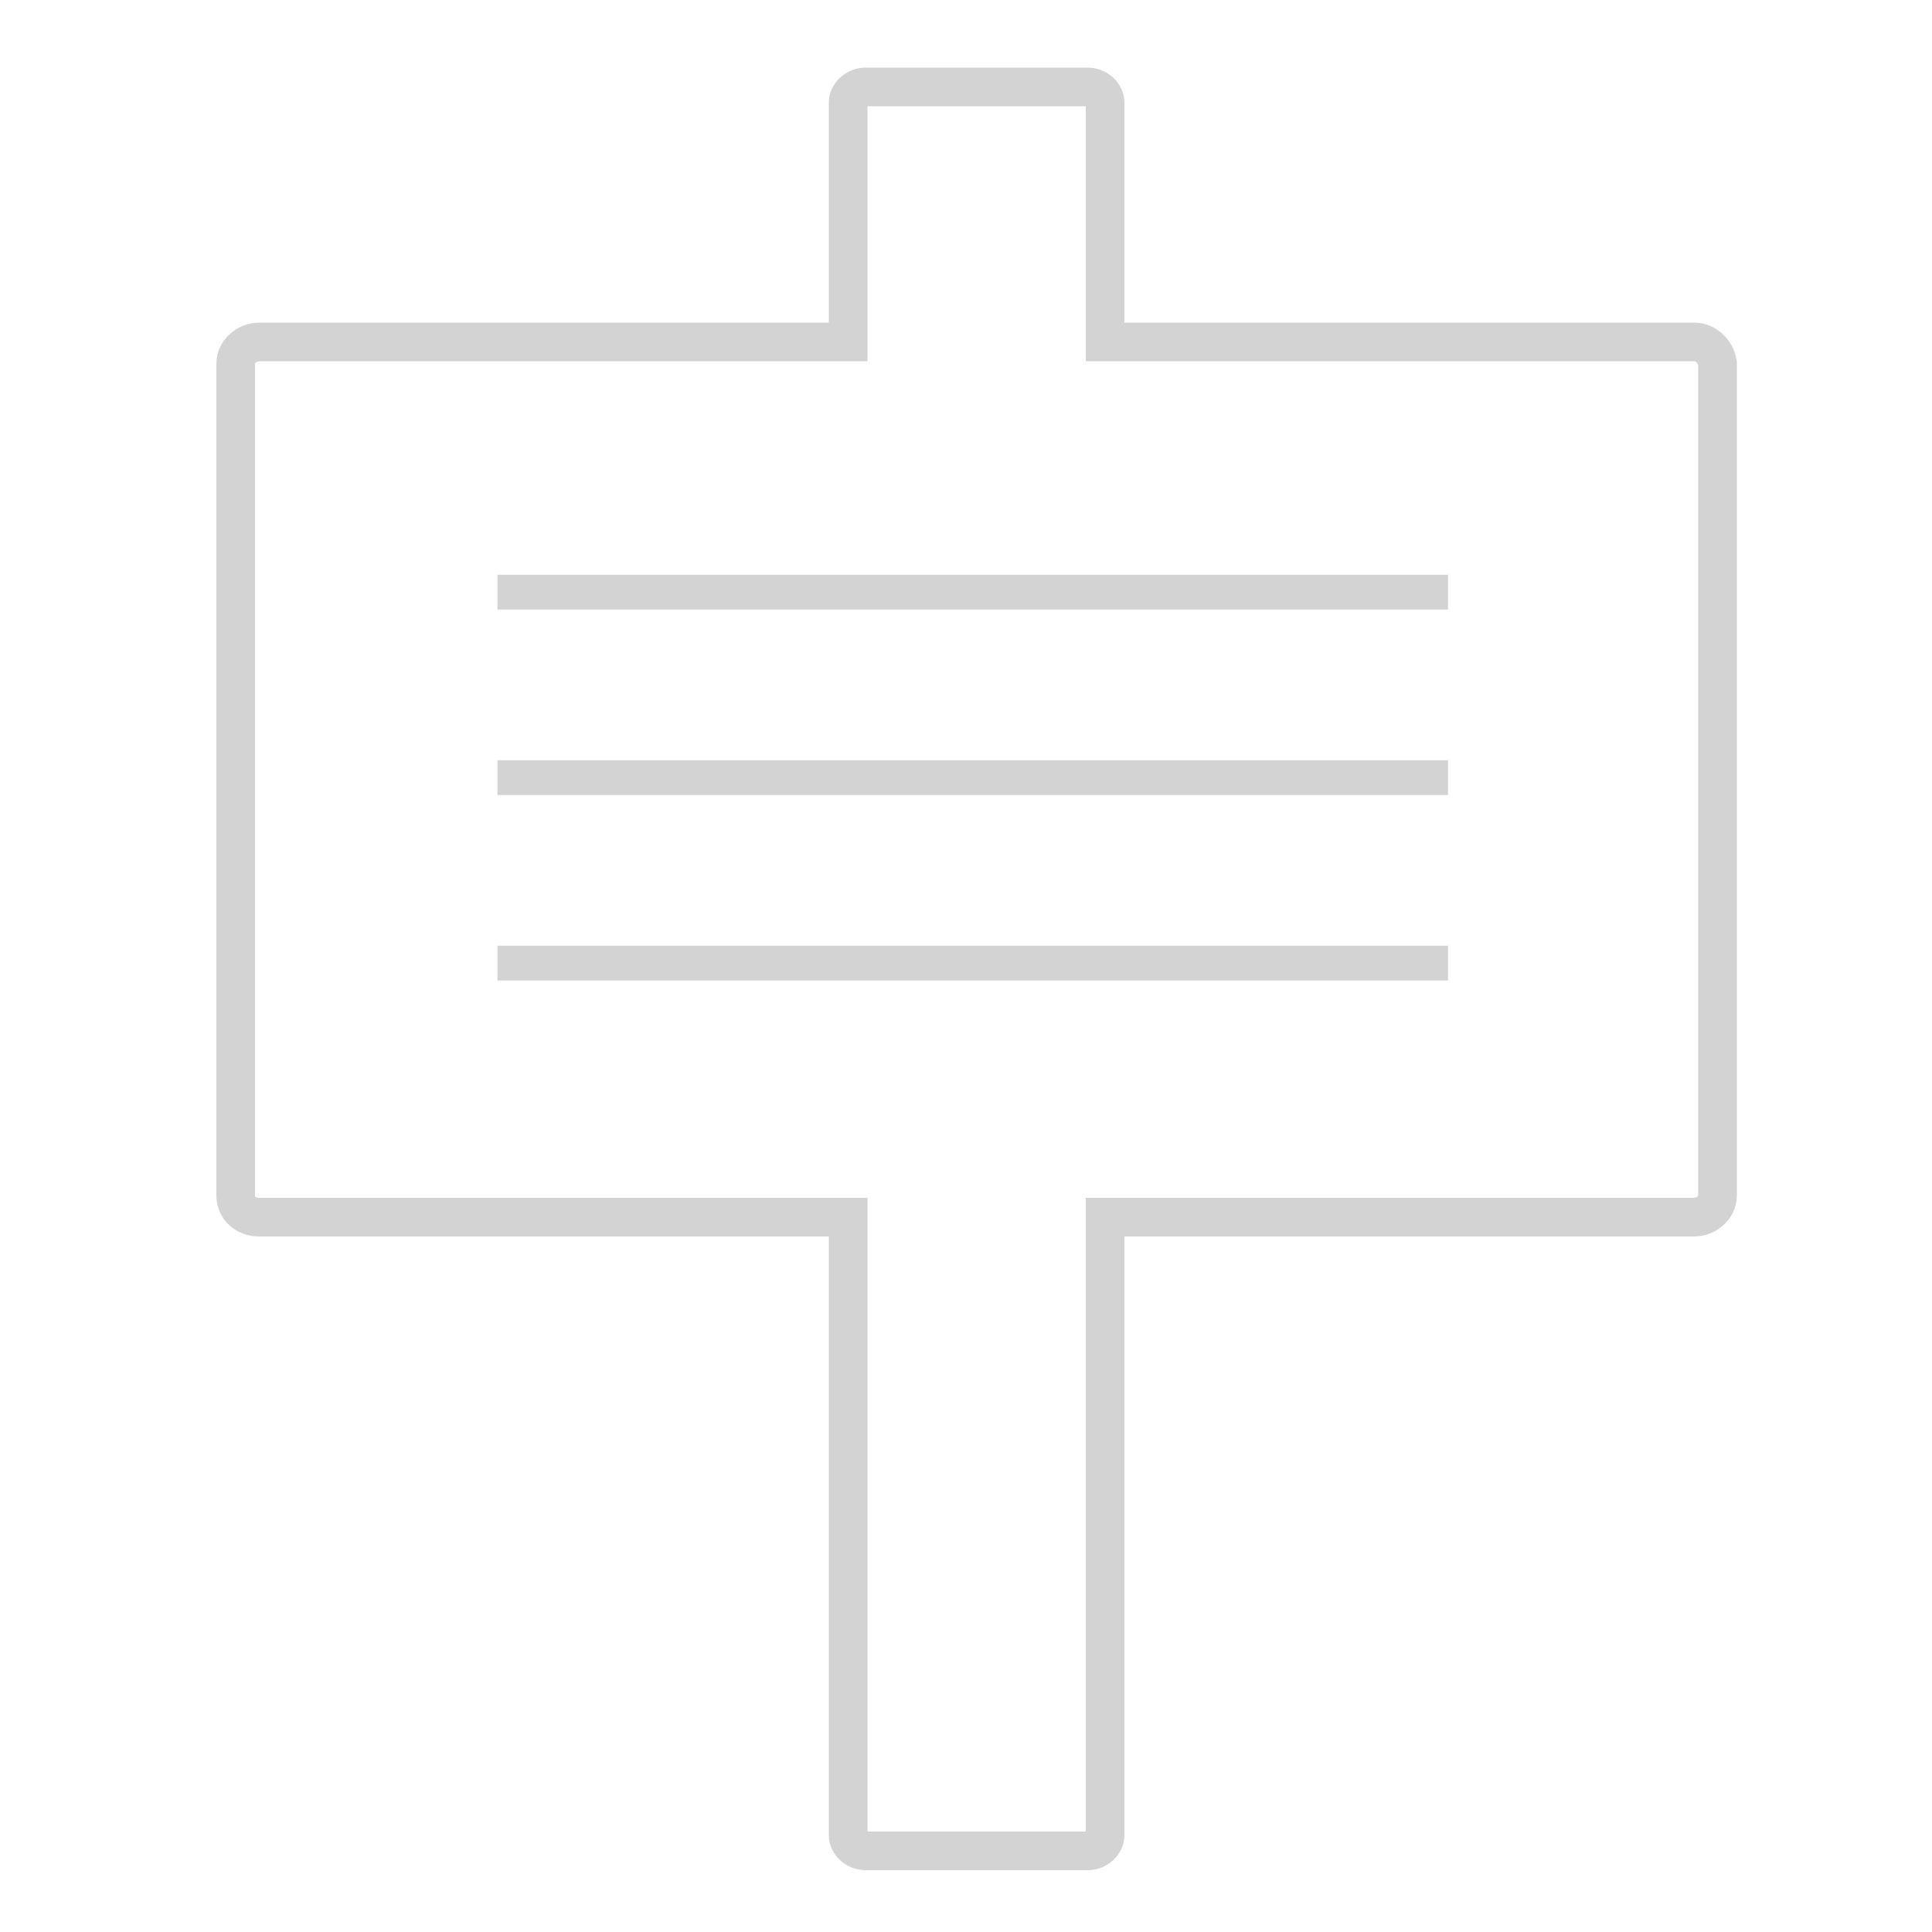 <?xml version="1.0" encoding="utf-8"?>
<!-- Generator: Adobe Illustrator 21.1.0, SVG Export Plug-In . SVG Version: 6.00 Build 0)  -->
<svg version="1.1" id="Layer_1" xmlns="http://www.w3.org/2000/svg" xmlns:xlink="http://www.w3.org/1999/xlink" x="0px" y="0px"
	 viewBox="0 0 100 100" style="enable-background:new 0 0 100 100;" xml:space="preserve">
<style type="text/css">
	.st0{fill:#FFFFFF;stroke:#000000;stroke-width:3;stroke-miterlimit:10;}
	.st1{fill:none;stroke:#000000;stroke-width:2;stroke-miterlimit:10;}
	.st2{fill:#FFFFFF;stroke:#000000;stroke-width:2;stroke-miterlimit:10;}
	.st3{fill:none;stroke:#D3D3D3;stroke-width:2;stroke-miterlimit:10;}
	.st4{fill:#D3D3D3;stroke:#D3D3D3;stroke-width:0.5;stroke-miterlimit:10;}
</style>
<path class="st3" d="M87.7,17.7H57.2V5.3c0-0.4-0.4-0.8-0.9-0.8H44.8c-0.5,0-0.9,0.4-0.9,0.8v12.4H13.4c-0.6,0-1.2,0.5-1.2,1.1v43.1
	c0,0.6,0.5,1.1,1.2,1.1h30.5V95c0,0.4,0.4,0.8,0.9,0.8h11.5c0.5,0,0.9-0.4,0.9-0.8V63h30.5c0.6,0,1.2-0.5,1.2-1.1V18.8
	C88.8,18.2,88.3,17.7,87.7,17.7z"/>
<rect x="26" y="49.2" class="st4" width="48.7" height="1.3"/>
<rect x="26" y="39.6" class="st4" width="48.7" height="1.3"/>
<rect x="26" y="30" class="st4" width="48.7" height="1.3"/>
</svg>
